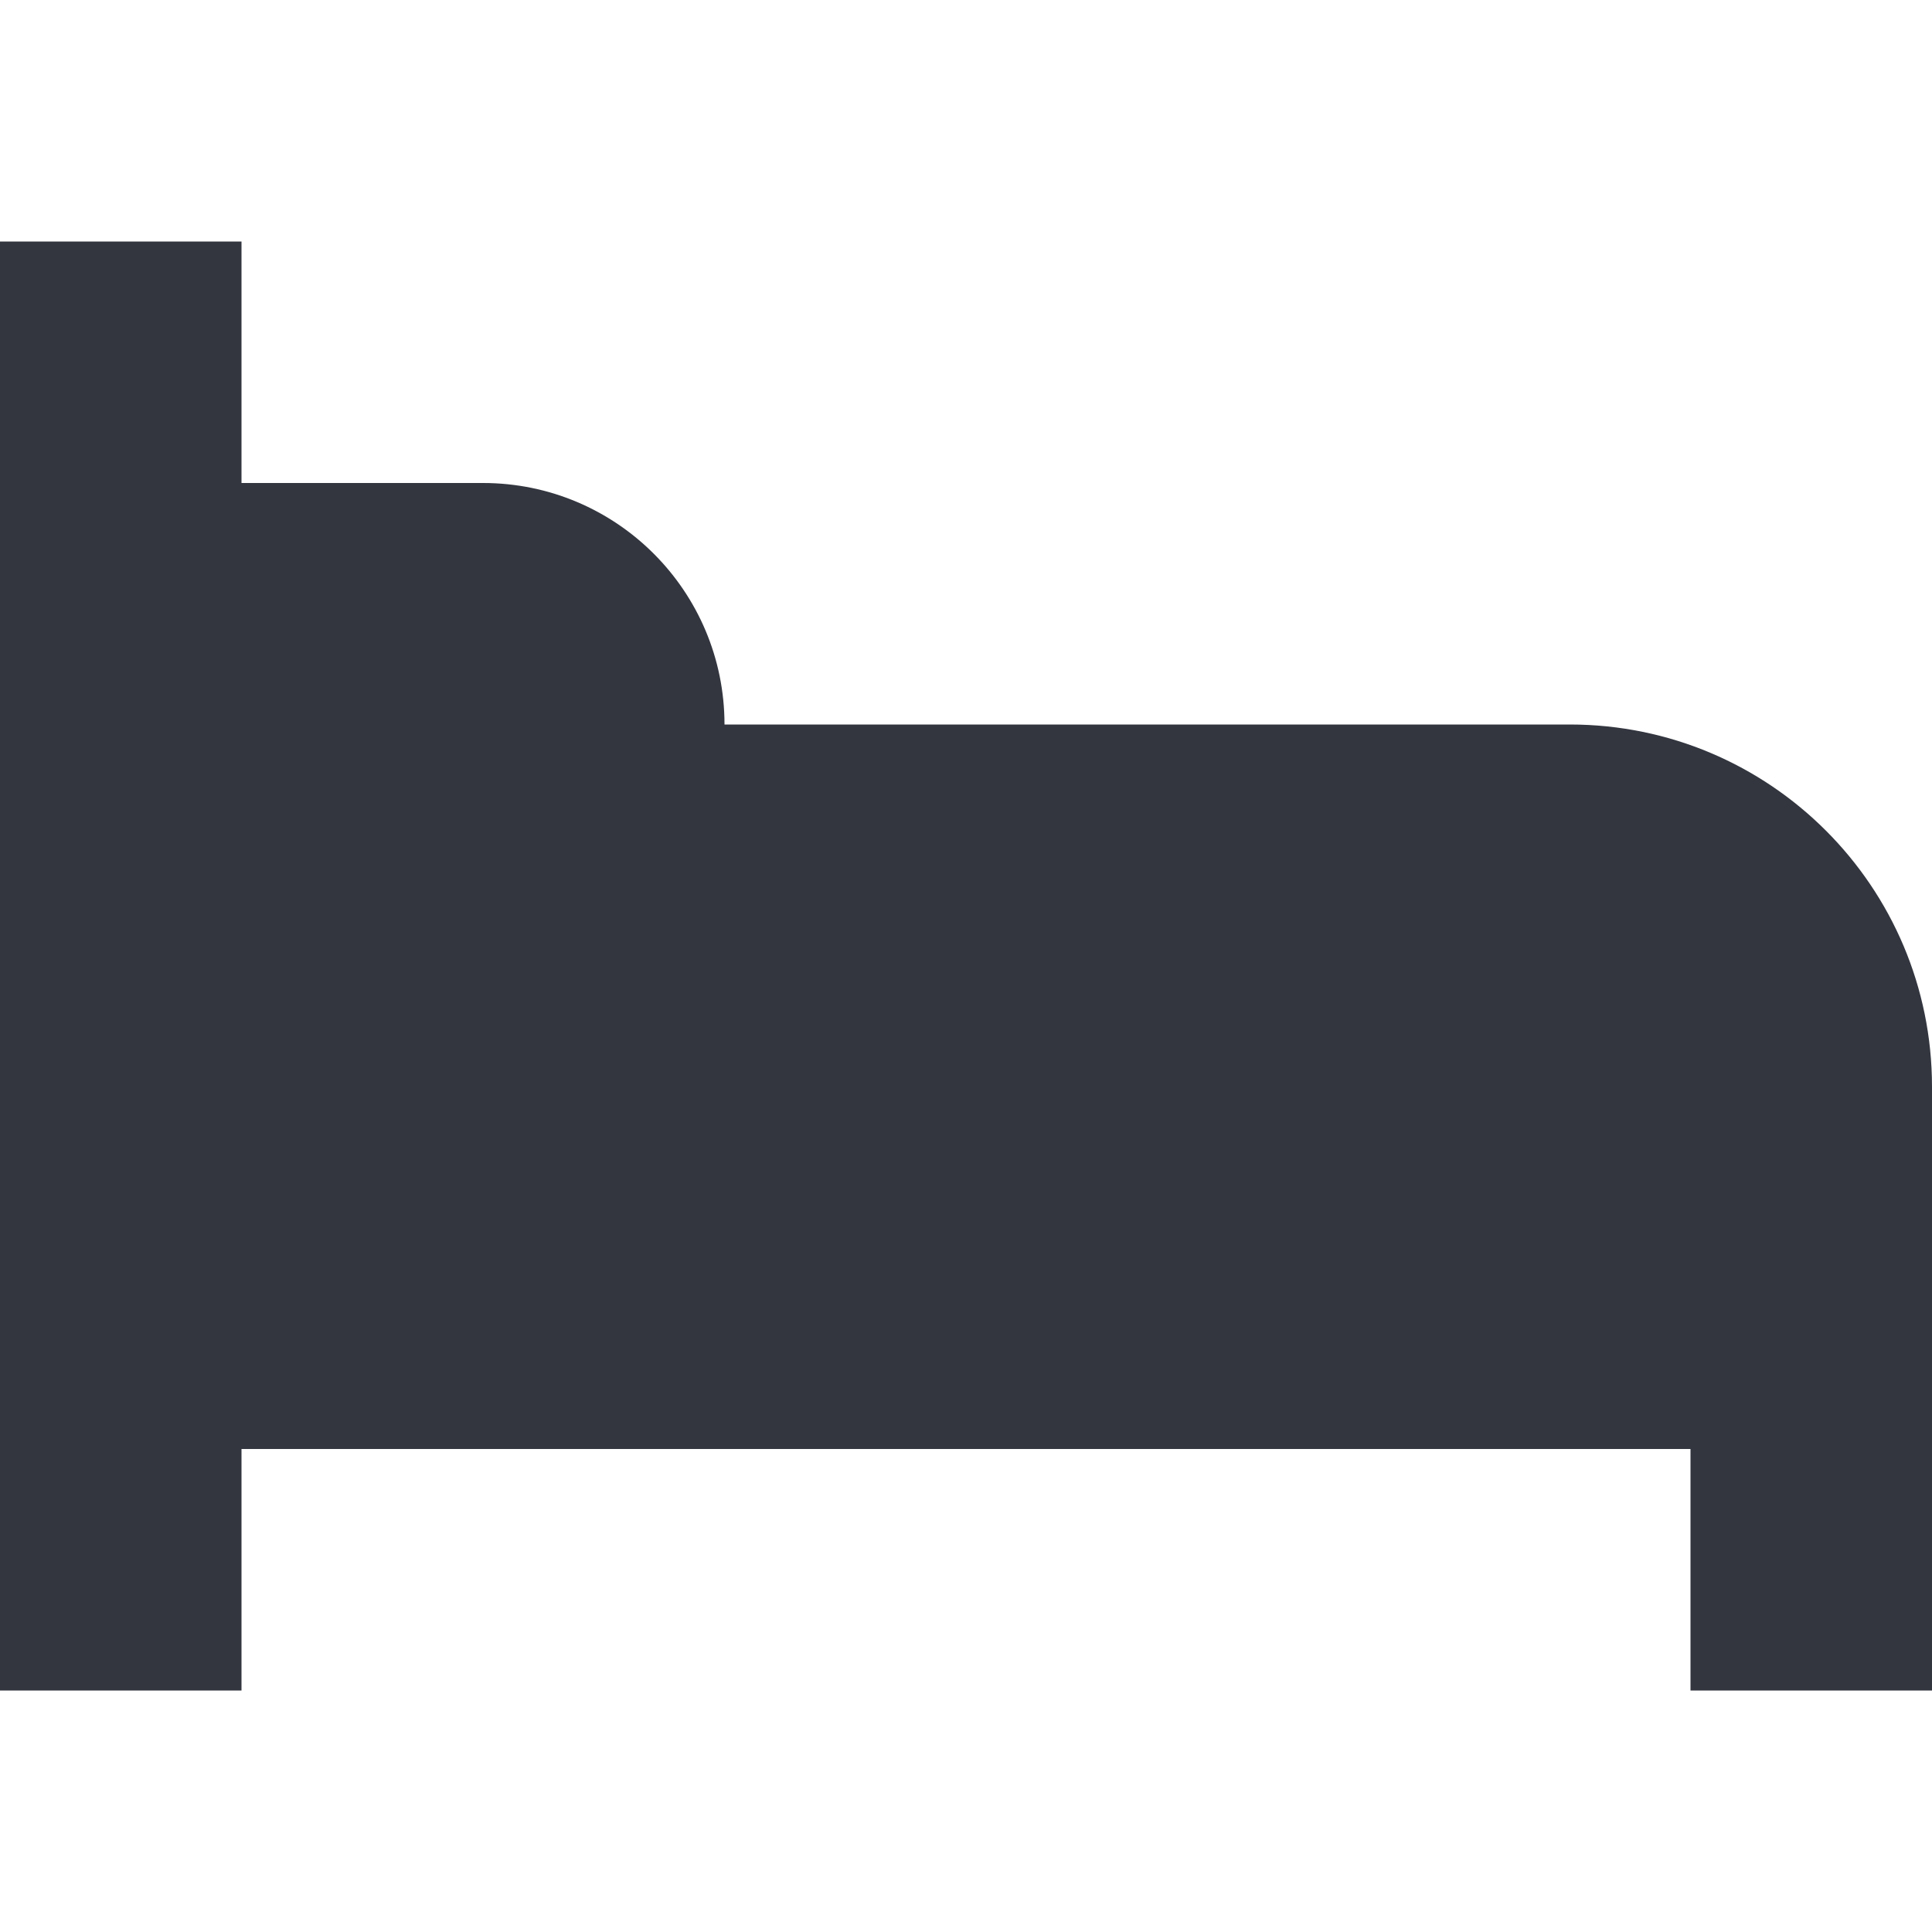 <?xml version="1.0" encoding="UTF-8"?> <svg xmlns="http://www.w3.org/2000/svg" width="22" height="22" viewBox="0 0 22 22" fill="none"><path d="M2.75 2.75H0V19.25H2.75V16.5H19.25V19.25H22V12.375C22 10.097 20.153 8.25 17.875 8.25H8.25C8.25 6.731 7.019 5.5 5.5 5.5H2.75V2.75Z" fill="#33363F"></path></svg> 